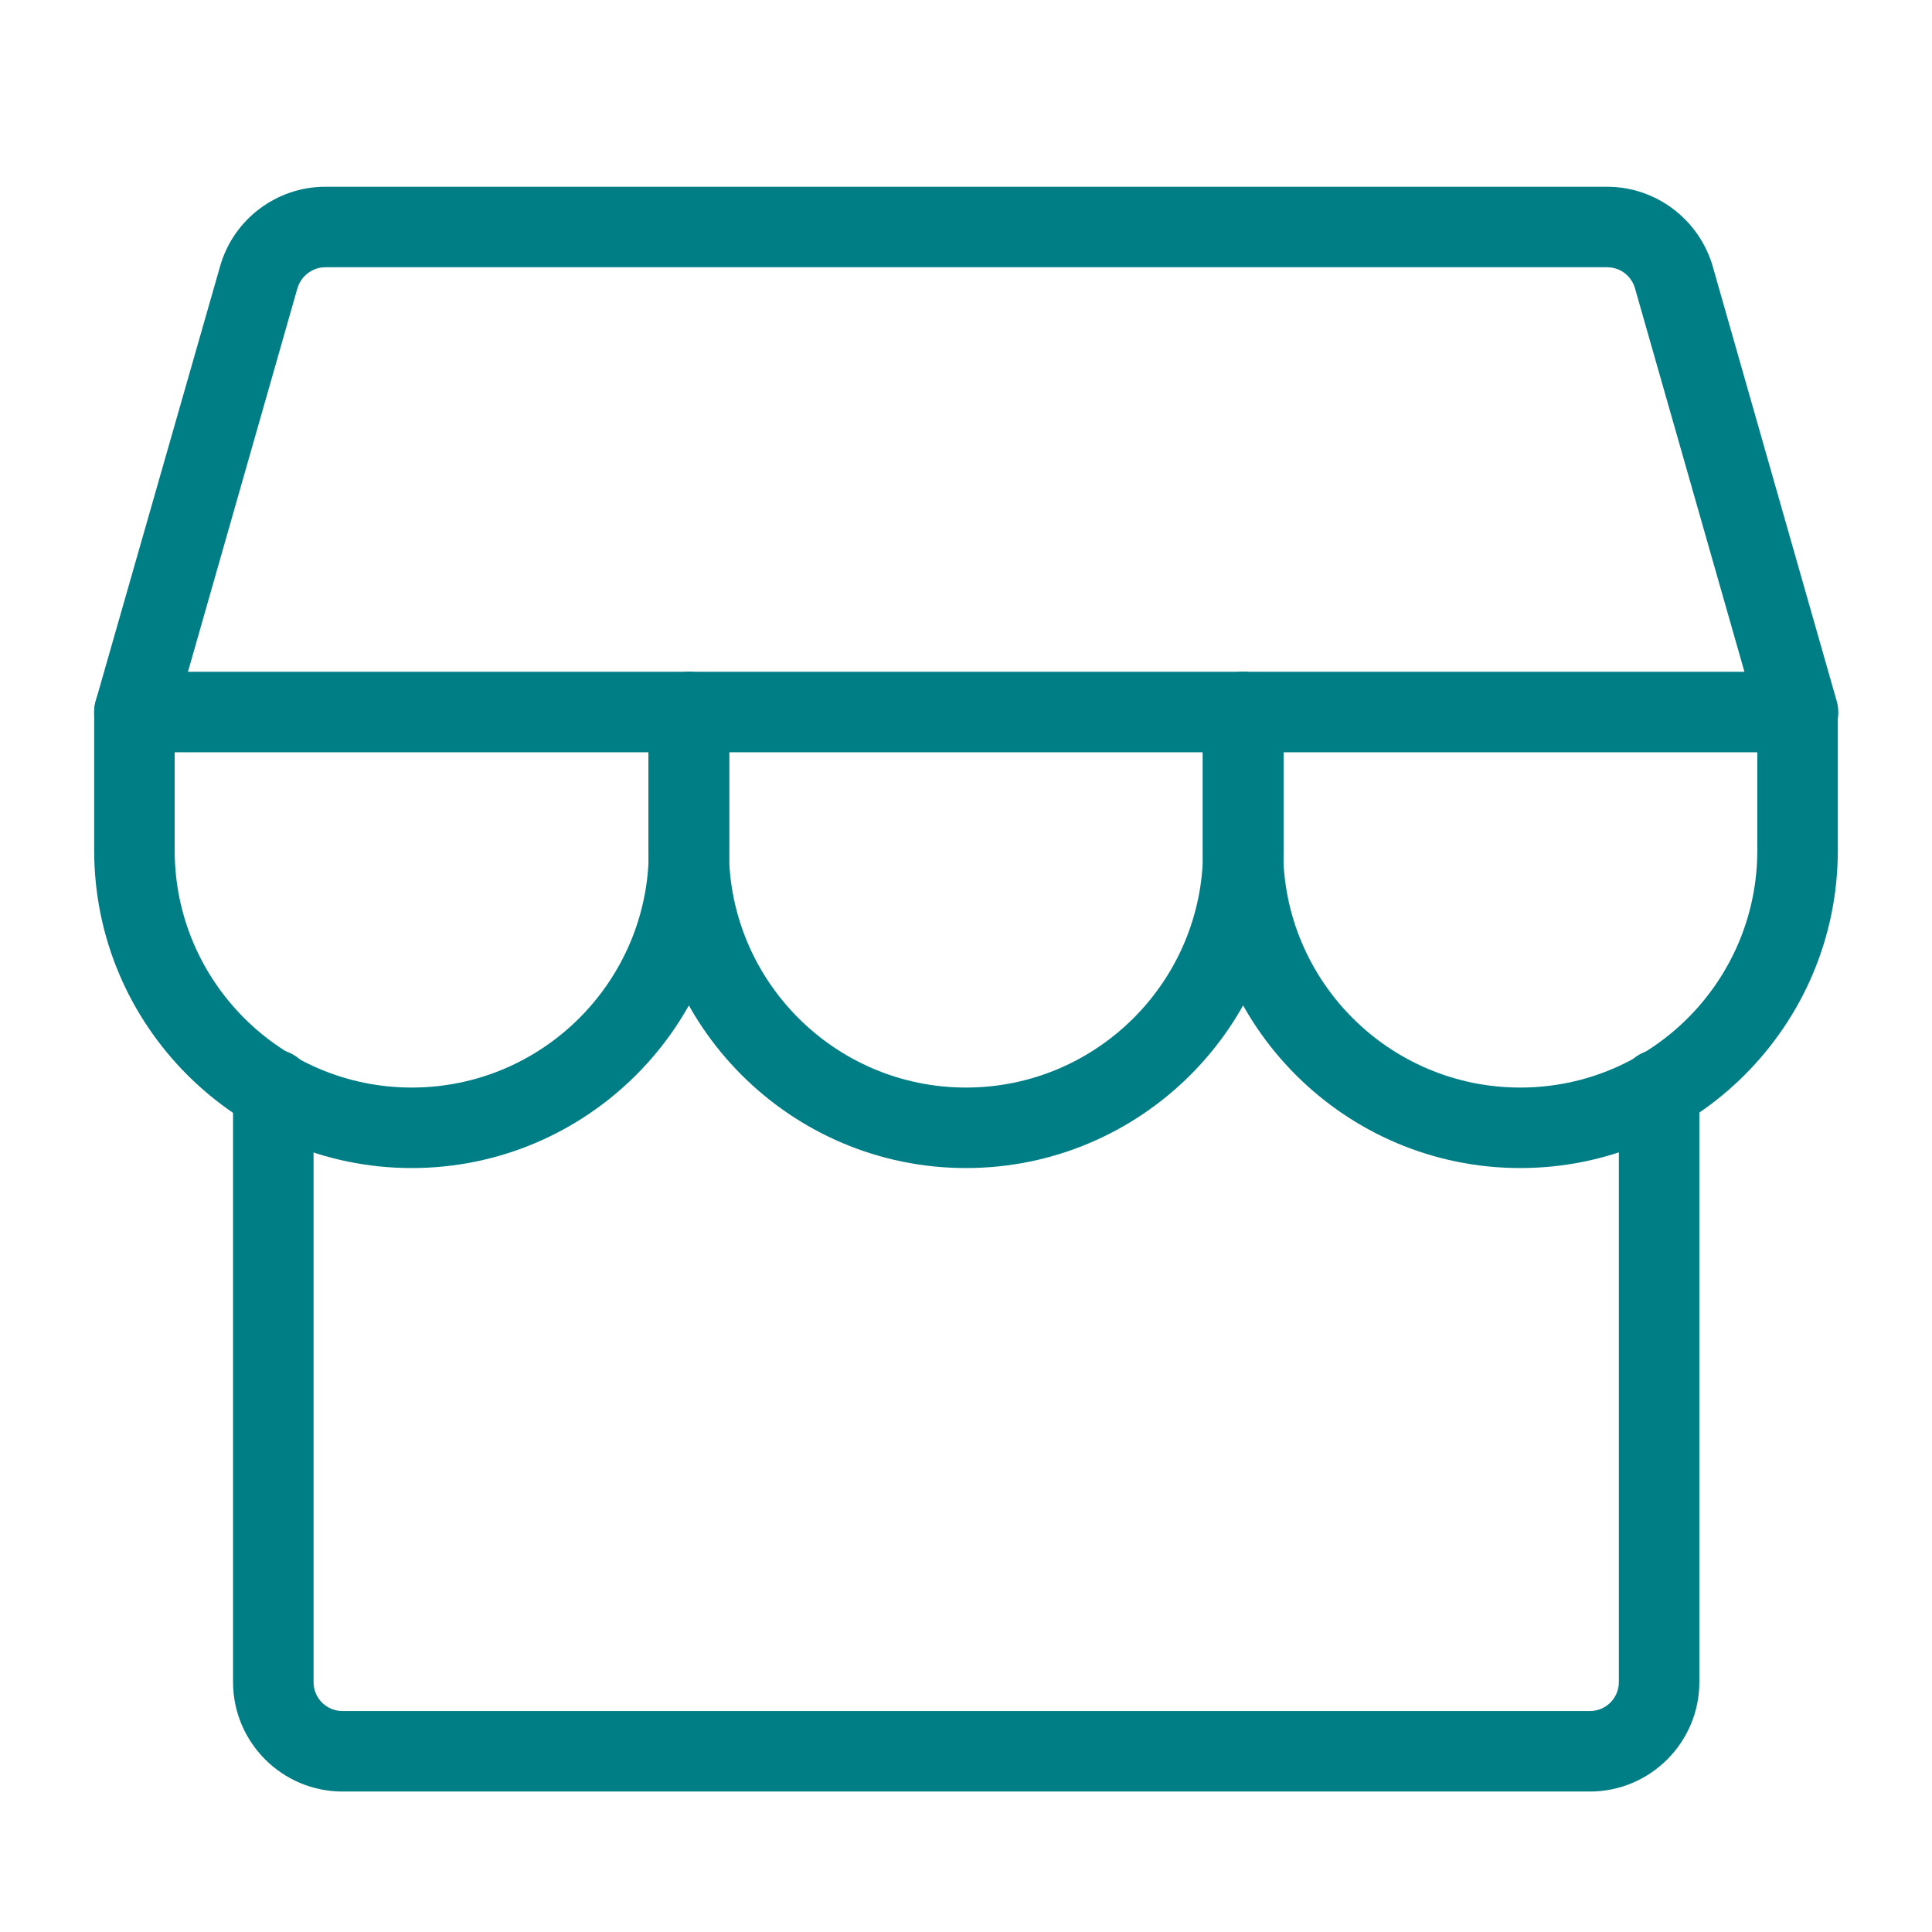 <?xml version="1.0" encoding="UTF-8"?>
<svg id="j_habite" data-name="j&amp;apos;habite" xmlns="http://www.w3.org/2000/svg" viewBox="0 0 48 48">
  <defs>
    <style>
      .cls-1 {
        fill: #007e85;
        stroke-width: 0px;
      }
    </style>
  </defs>
  <path class="cls-1" d="m39.49,44.51H8.51c-1.5,0-2.72-1.22-2.72-2.72v-14.72c0-.55.45-1,1-1s1,.45,1,1v14.72c0,.4.32.72.72.72h30.99c.4,0,.72-.32.72-.72v-14.72c0-.55.45-1,1-1s1,.45,1,1v14.72c0,1.5-1.22,2.72-2.72,2.72Z"/>
  <path class="cls-1" d="m44.66,18.69H3.34c-.31,0-.61-.15-.8-.4-.19-.25-.25-.58-.16-.88l3.09-10.8c.33-1.16,1.4-1.97,2.61-1.97h31.85c1.21,0,2.28.81,2.62,1.97l3.08,10.8c.09.3.03.63-.16.88-.19.25-.48.4-.8.4Zm-39.99-2h38.67l-2.72-9.53c-.09-.31-.37-.52-.69-.52H8.08c-.32,0-.6.22-.69.52l-2.72,9.53Z"/>
  <path class="cls-1" d="m10.23,29.02c-4.35,0-7.89-3.54-7.89-7.89v-3.44c0-.55.45-1,1-1s1,.45,1,1v3.44c0,3.25,2.64,5.89,5.89,5.89s5.89-2.64,5.89-5.89v-3.44c0-.55.45-1,1-1s1,.45,1,1v3.44c0,4.35-3.54,7.89-7.89,7.89Z"/>
  <path class="cls-1" d="m24,29.02c-4.35,0-7.89-3.54-7.89-7.89v-3.44c0-.55.45-1,1-1s1,.45,1,1v3.44c0,3.25,2.64,5.89,5.89,5.89s5.89-2.64,5.89-5.89v-3.44c0-.55.45-1,1-1s1,.45,1,1v3.44c0,4.35-3.54,7.89-7.89,7.89Z"/>
  <path class="cls-1" d="m37.77,29.02c-4.35,0-7.89-3.54-7.89-7.89v-3.44c0-.55.45-1,1-1s1,.45,1,1v3.44c0,3.25,2.64,5.89,5.89,5.89s5.89-2.64,5.89-5.89v-3.44c0-.55.45-1,1-1s1,.45,1,1v3.44c0,4.35-3.54,7.89-7.89,7.89Z"/>
</svg>
